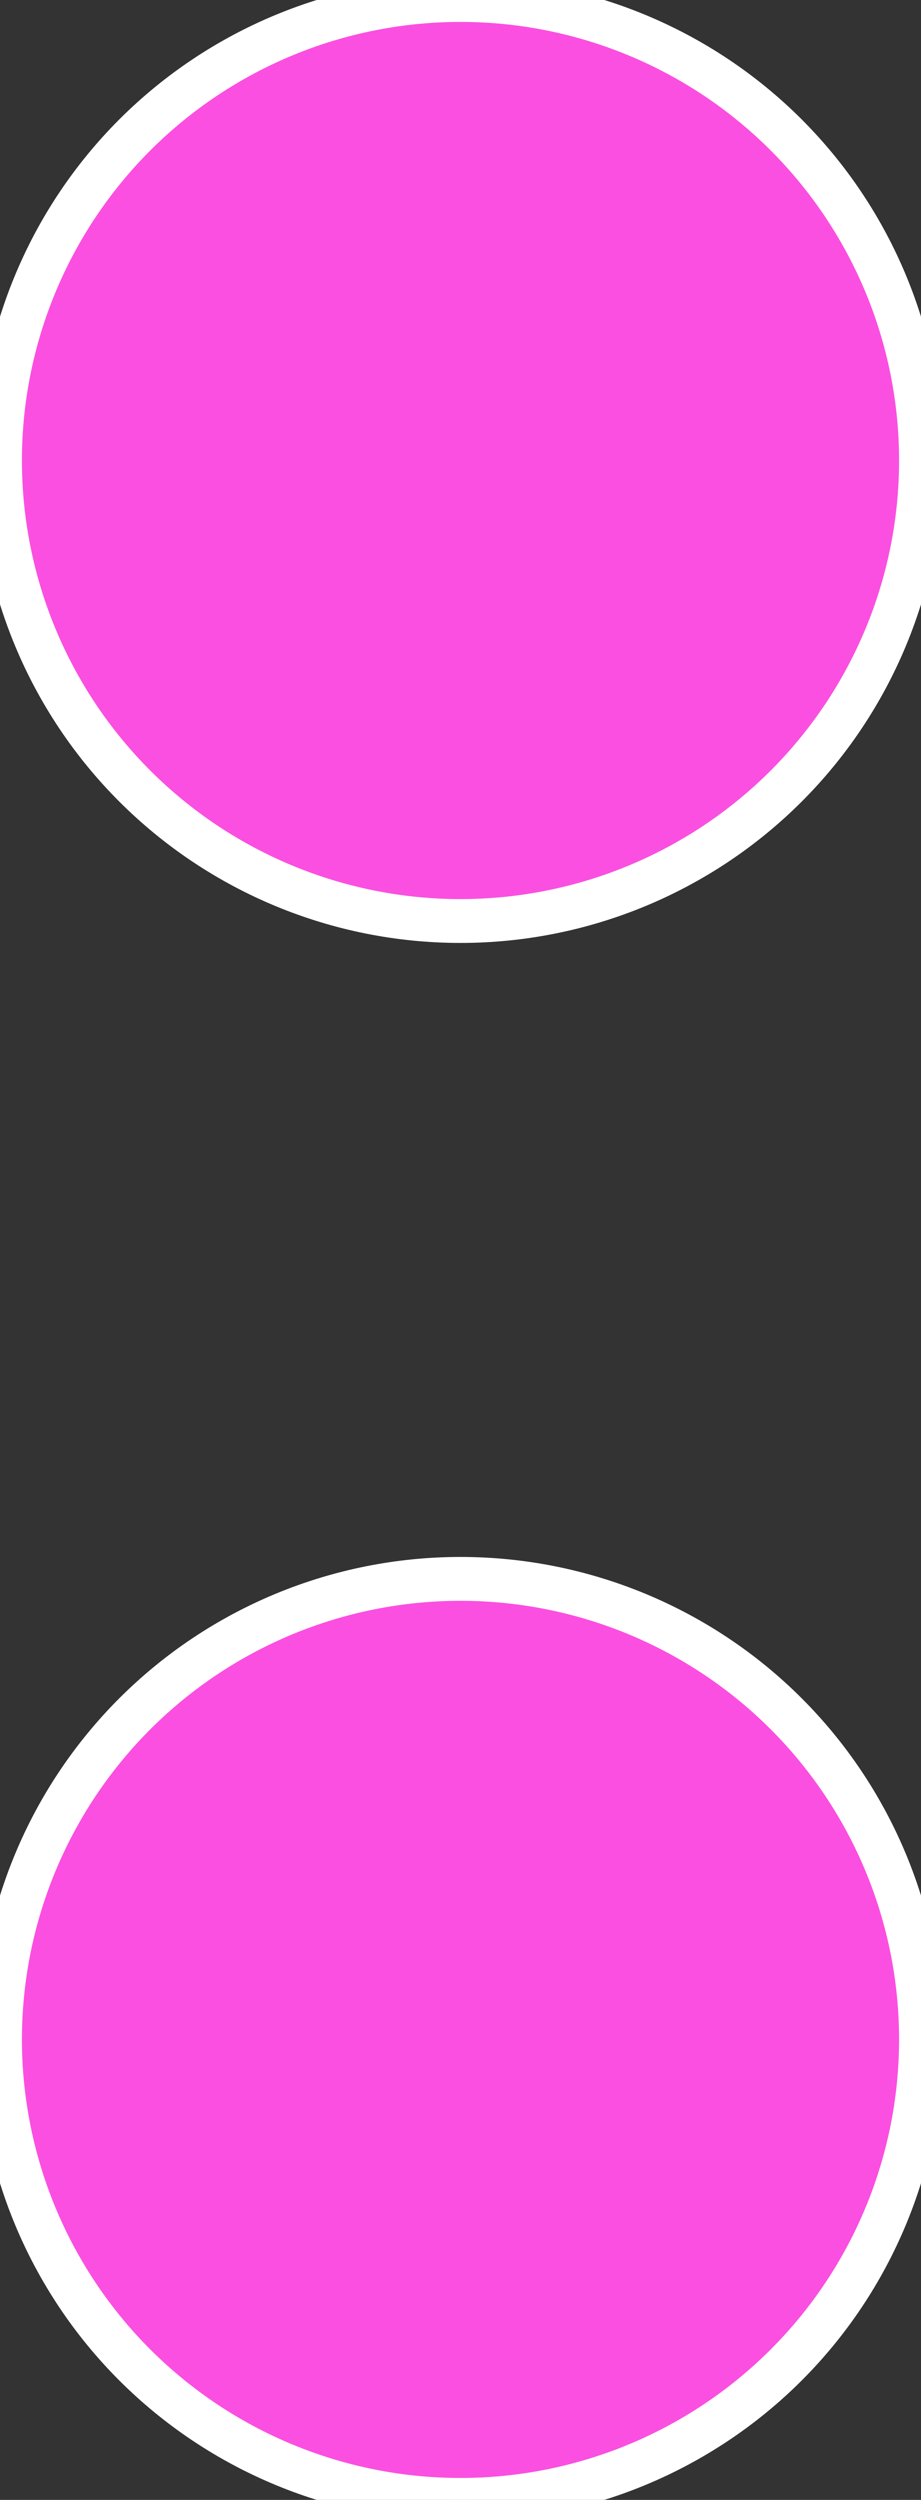 <svg width="21" height="57" viewBox="0 0 21 57" fill="none" xmlns="http://www.w3.org/2000/svg">
<rect x="0" y="0" width="21" height="57" fill="#333333" stroke="none"/>
<path d="M10.5 36C7.715 36 5.045 37.106 3.075 39.075C1.106 41.044 1.16139e-06 43.715 9.17939e-07 46.5C6.74487e-07 49.285 1.106 51.956 3.075 53.925C5.045 55.894 7.715 57 10.5 57C13.285 57 15.956 55.894 17.925 53.925C19.894 51.956 21 49.285 21 46.5C21 43.715 19.894 41.044 17.925 39.075C15.956 37.106 13.285 36 10.5 36Z" fill="#FB4FE1"/>
<path d="M10.5 36C7.715 36 5.045 37.106 3.075 39.075C1.106 41.044 1.16139e-06 43.715 9.17939e-07 46.5C6.74487e-07 49.285 1.106 51.956 3.075 53.925C5.045 55.894 7.715 57 10.5 57C13.285 57 15.956 55.894 17.925 53.925C19.894 51.956 21 49.285 21 46.5C21 43.715 19.894 41.044 17.925 39.075C15.956 37.106 13.285 36 10.5 36Z" stroke="white"/>
<path d="M10.5 -9.17939e-07C7.715 -1.16139e-06 5.045 1.106 3.075 3.075C1.106 5.045 1.16139e-06 7.715 9.17939e-07 10.5C6.74487e-07 13.285 1.106 15.956 3.075 17.925C5.045 19.894 7.715 21 10.5 21C13.285 21 15.956 19.894 17.925 17.925C19.894 15.956 21 13.285 21 10.5C21 7.715 19.894 5.045 17.925 3.075C15.956 1.106 13.285 -6.74487e-07 10.5 -9.17939e-07Z" fill="#FB4FE1"/>
<path d="M10.5 -9.17939e-07C7.715 -1.16139e-06 5.045 1.106 3.075 3.075C1.106 5.045 1.16139e-06 7.715 9.17939e-07 10.5C6.74487e-07 13.285 1.106 15.956 3.075 17.925C5.045 19.894 7.715 21 10.5 21C13.285 21 15.956 19.894 17.925 17.925C19.894 15.956 21 13.285 21 10.5C21 7.715 19.894 5.045 17.925 3.075C15.956 1.106 13.285 -6.74487e-07 10.5 -9.17939e-07Z" stroke="white"/>
</svg>
